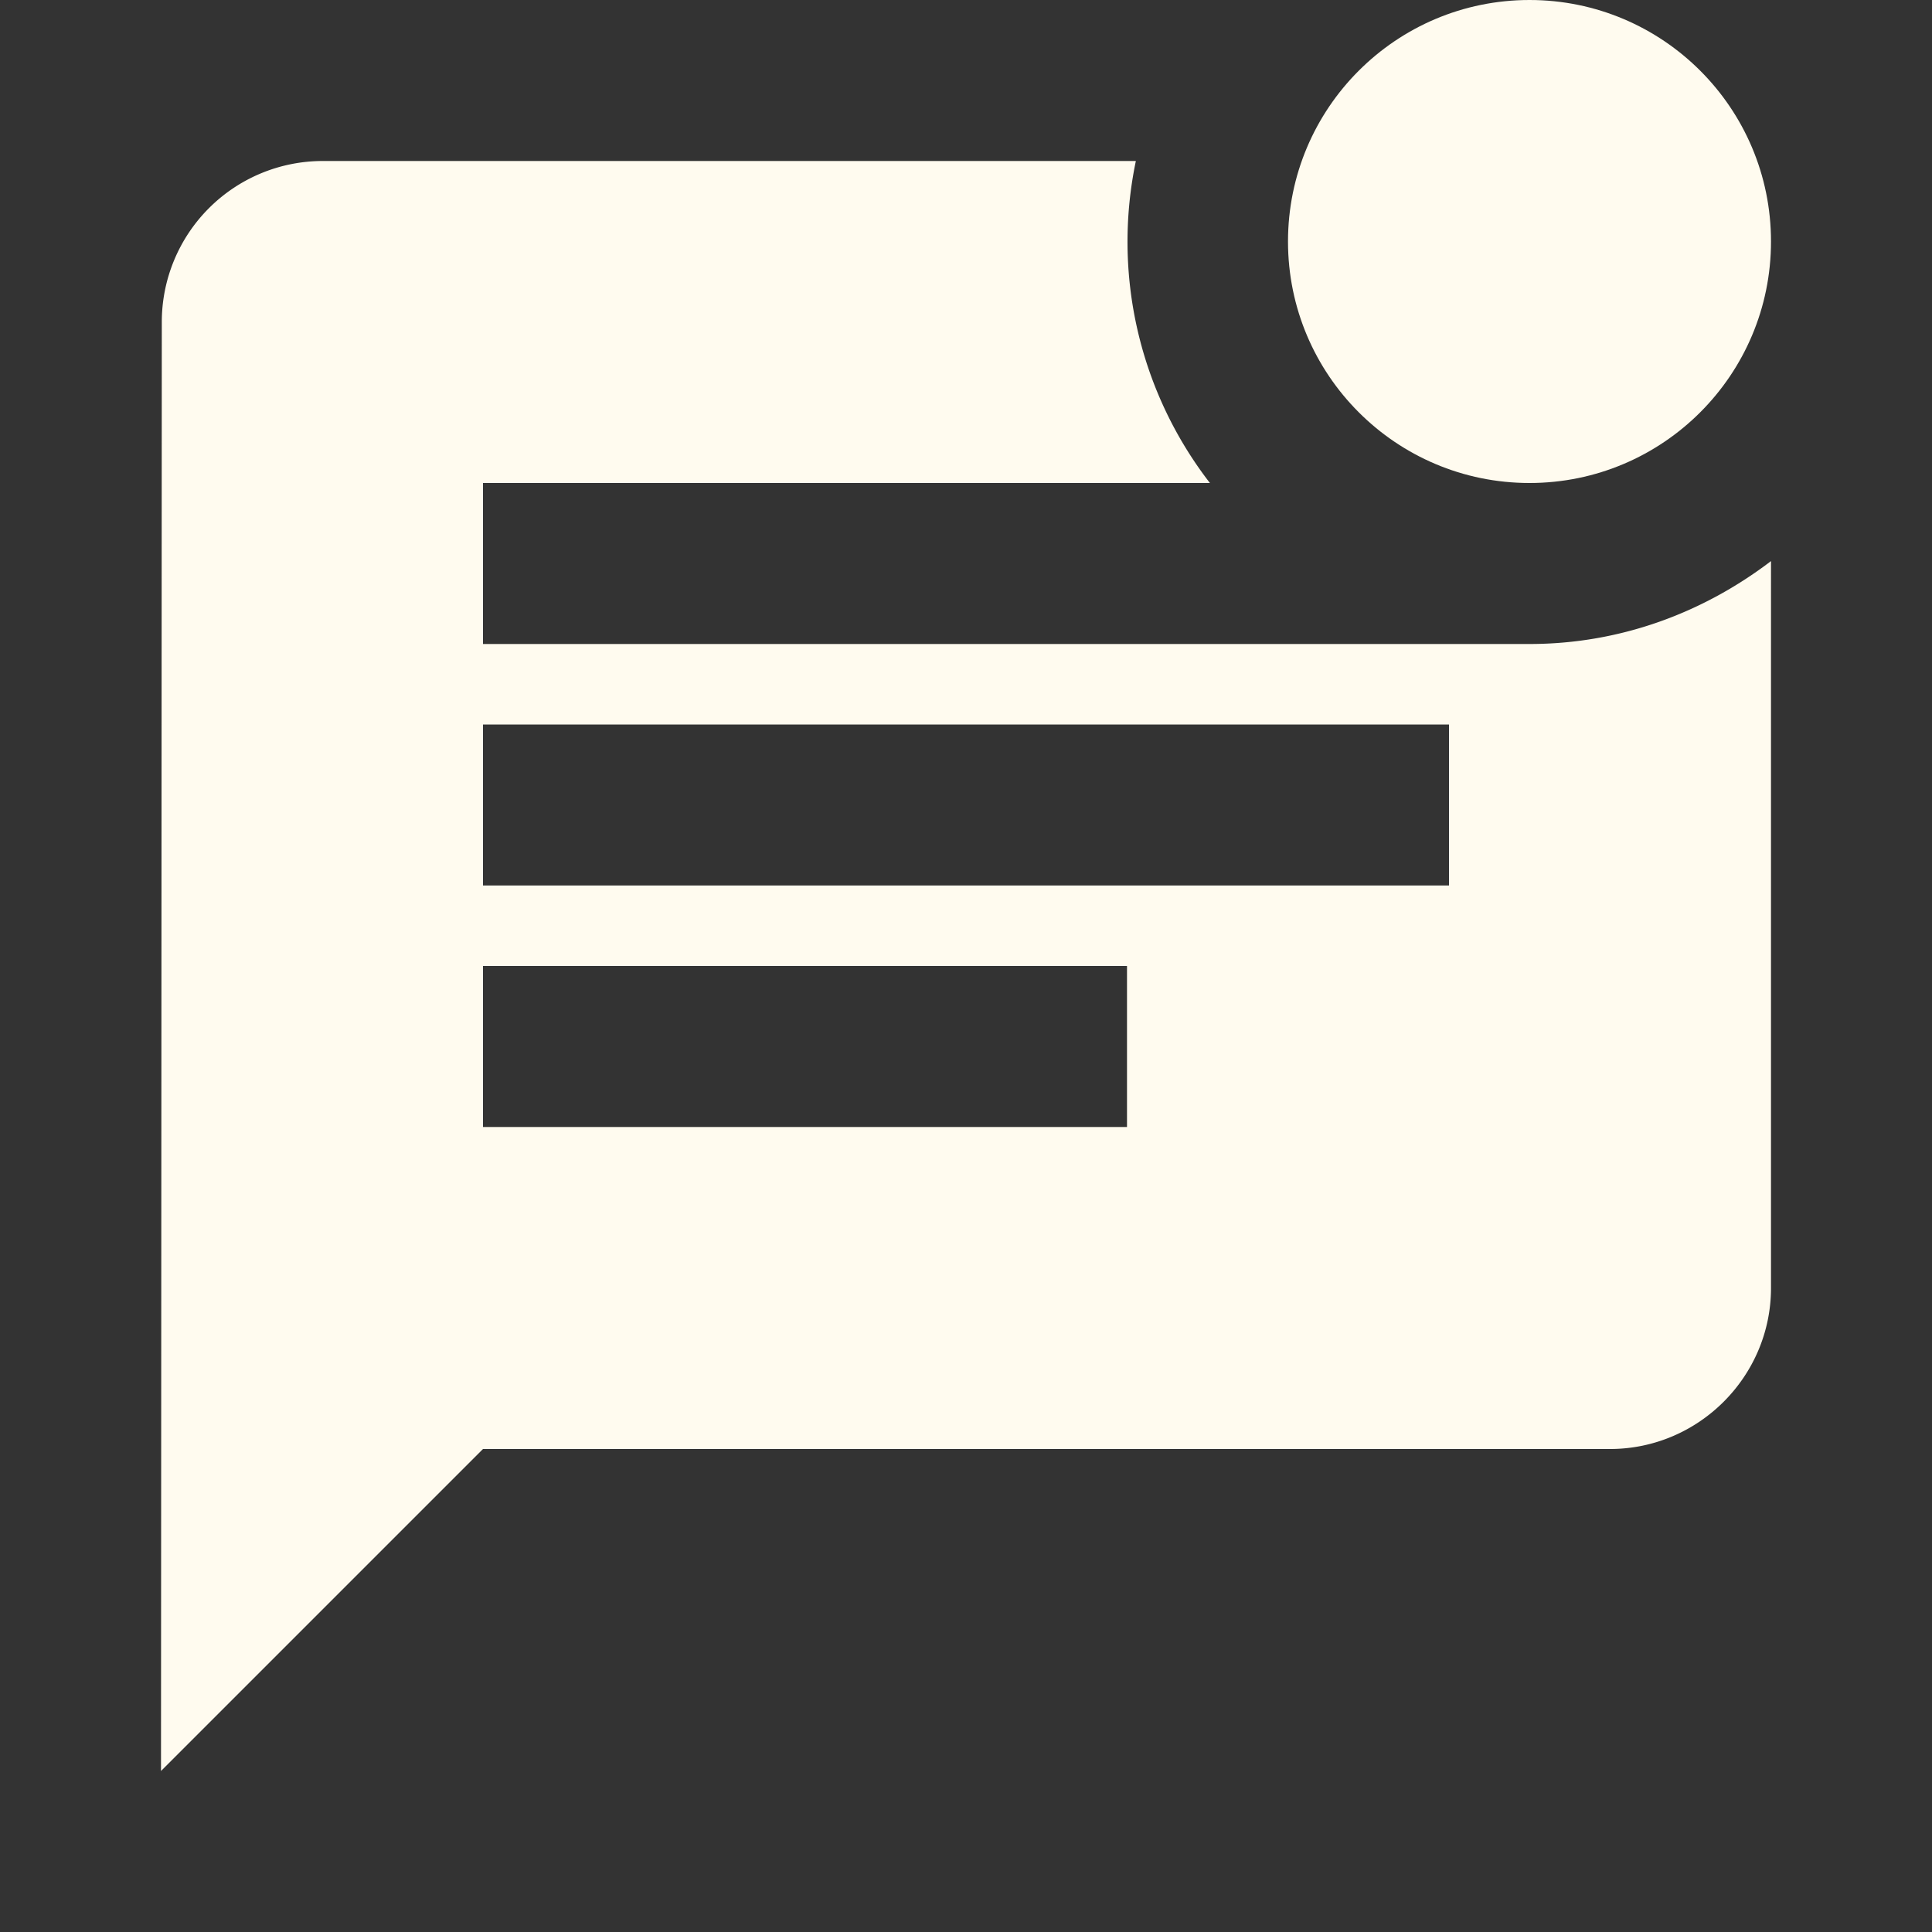 <svg xmlns="http://www.w3.org/2000/svg" aria-hidden="true" class="iconify iconify--ic" viewBox="0 0 24 24"><rect x="0" y="0" width="24" height="24" fill="#333333" stroke="none"/><circle cx="19" cy="3" r="3" fill="#FFFBEF"/><path fill="#FFFBEF" d="M6 8V6h9.03a4.9 4.9 0 0 1-.92-4H4.01a2 2 0 0 0-2 2L2 22l4-4h14c1.1 0 2-.9 2-2V6.97C21.16 7.61 20.13 8 19 8zm8 6H6v-2h8zm4-3H6V9h12z"/></svg>